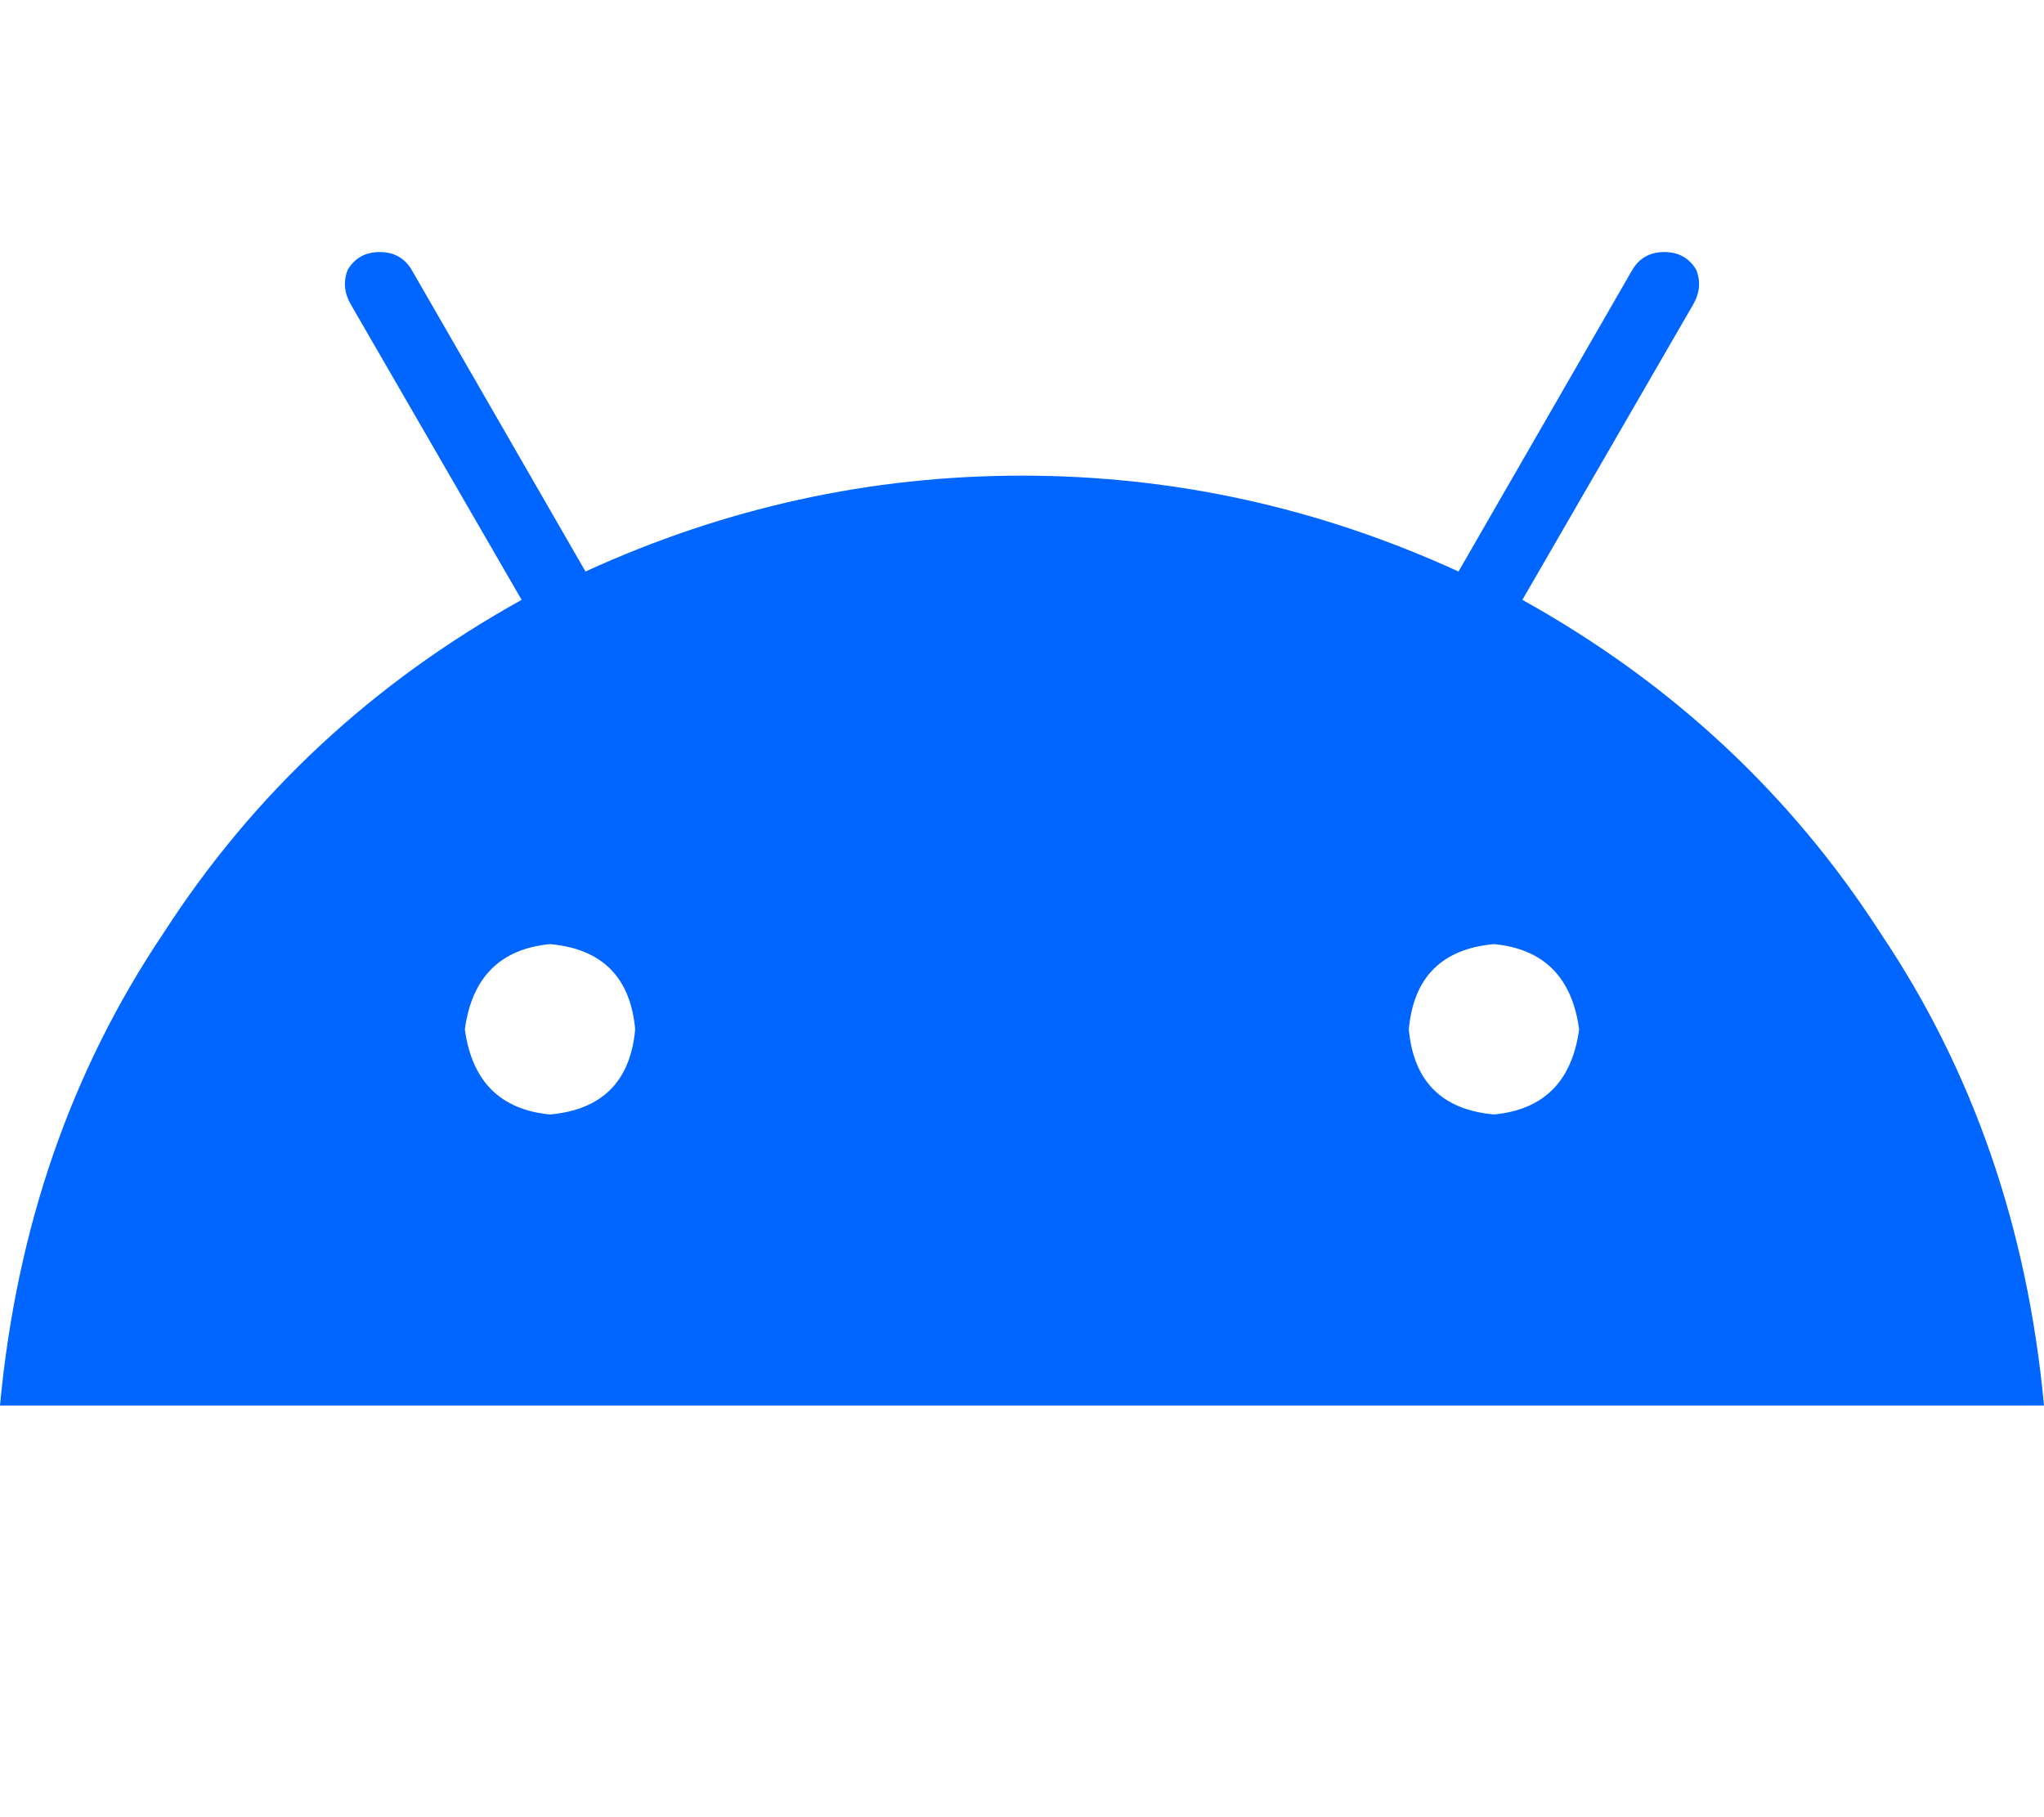 <svg xmlns="http://www.w3.org/2000/svg" xmlns:xlink="http://www.w3.org/1999/xlink" fill="none" version="1.1" width="22.5" height="20" viewBox="0 0 22.5 20"><defs><clipPath id="master_svg0_37_0980"><rect x="0" y="0" width="22.5" height="20" rx="0"/></clipPath></defs><g clip-path="url(#master_svg0_37_0980)"><g transform="matrix(1,0,0,-1,0,30.938)"><g><path d="M16.445,18.672Q15.586,18.75,15.508,19.609Q15.586,20.469,16.445,20.547Q17.266,20.469,17.383,19.609Q17.266,18.75,16.445,18.672ZM6.055,18.672Q5.234,18.75,5.117,19.609Q5.234,20.469,6.055,20.547Q6.914,20.469,6.992,19.609Q6.914,18.75,6.055,18.672ZM16.758,24.336L18.633,27.578L16.758,24.336L18.633,27.578Q18.75,27.773,18.672,27.969Q18.555,28.164,18.32,28.164Q18.086,28.164,17.969,27.969L16.055,24.648Q13.75,25.703,11.25,25.703Q8.75,25.703,6.445,24.648L4.531,27.969Q4.414,28.164,4.18,28.164Q3.945,28.164,3.828,27.969Q3.75,27.773,3.867,27.578L5.742,24.336Q3.281,22.969,1.797,20.664Q0.273,18.398,0,15.469L22.5,15.469Q22.227,18.398,20.703,20.664Q19.219,22.969,16.758,24.336Z" fill="#0066FF" fill-opacity="1" style="mix-blend-mode:passthrough"/></g></g></g></svg>